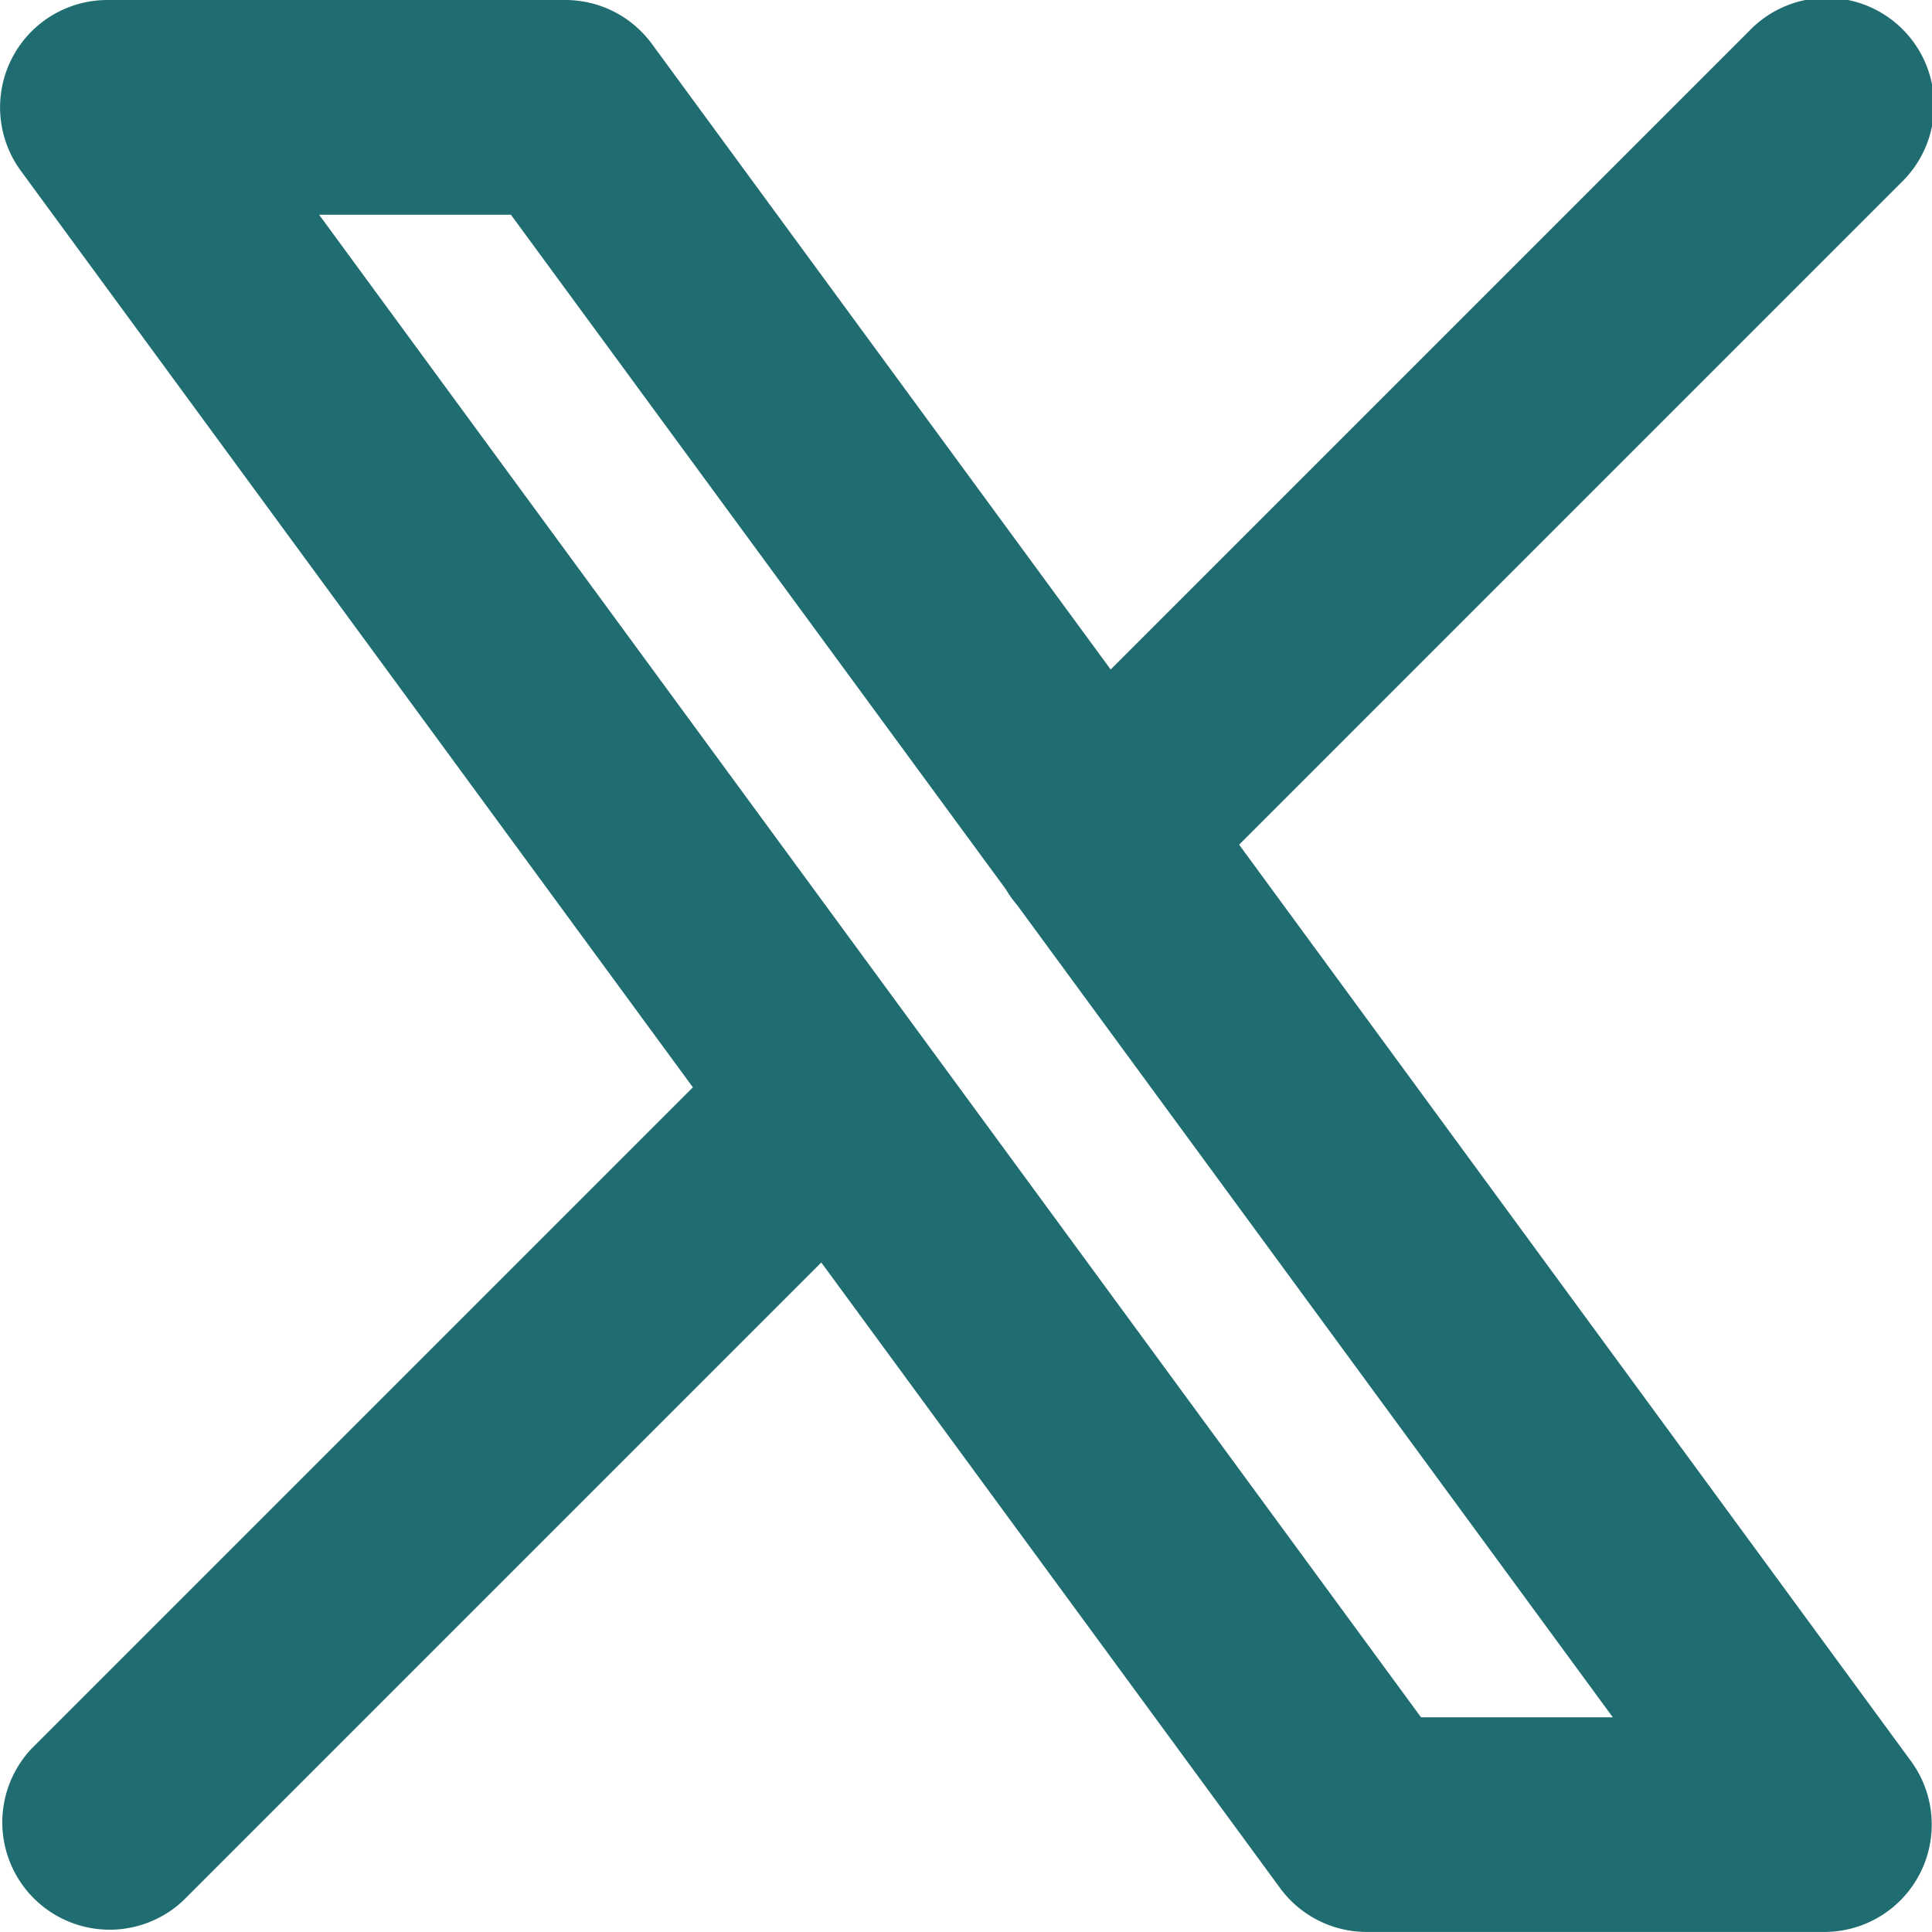 <svg xmlns="http://www.w3.org/2000/svg" width="34.188" height="34.187" viewBox="0 0 34.188 34.187">
  <path id="Trazado_20270" data-name="Trazado 20270" d="M36.631,6.242a1.9,1.9,0,1,0-2.686-2.686L22.654,14.847,14.535,3.776A1.9,1.9,0,0,0,13,3H4.9A1.9,1.9,0,0,0,3.368,6.022L15.261,22.241l-11.7,11.7a1.9,1.9,0,0,0,2.686,2.686L17.533,25.34l8.119,11.071a1.9,1.9,0,0,0,1.532.776h8.1a1.9,1.9,0,0,0,1.532-3.023L24.927,17.947ZM20.8,18.738a1.891,1.891,0,0,0,.2.279L31.54,33.389H28.146L8.647,6.8h3.394Z" transform="translate(-3 -3)" fill="#1f6c71" fill-rule="evenodd"/>
</svg>
